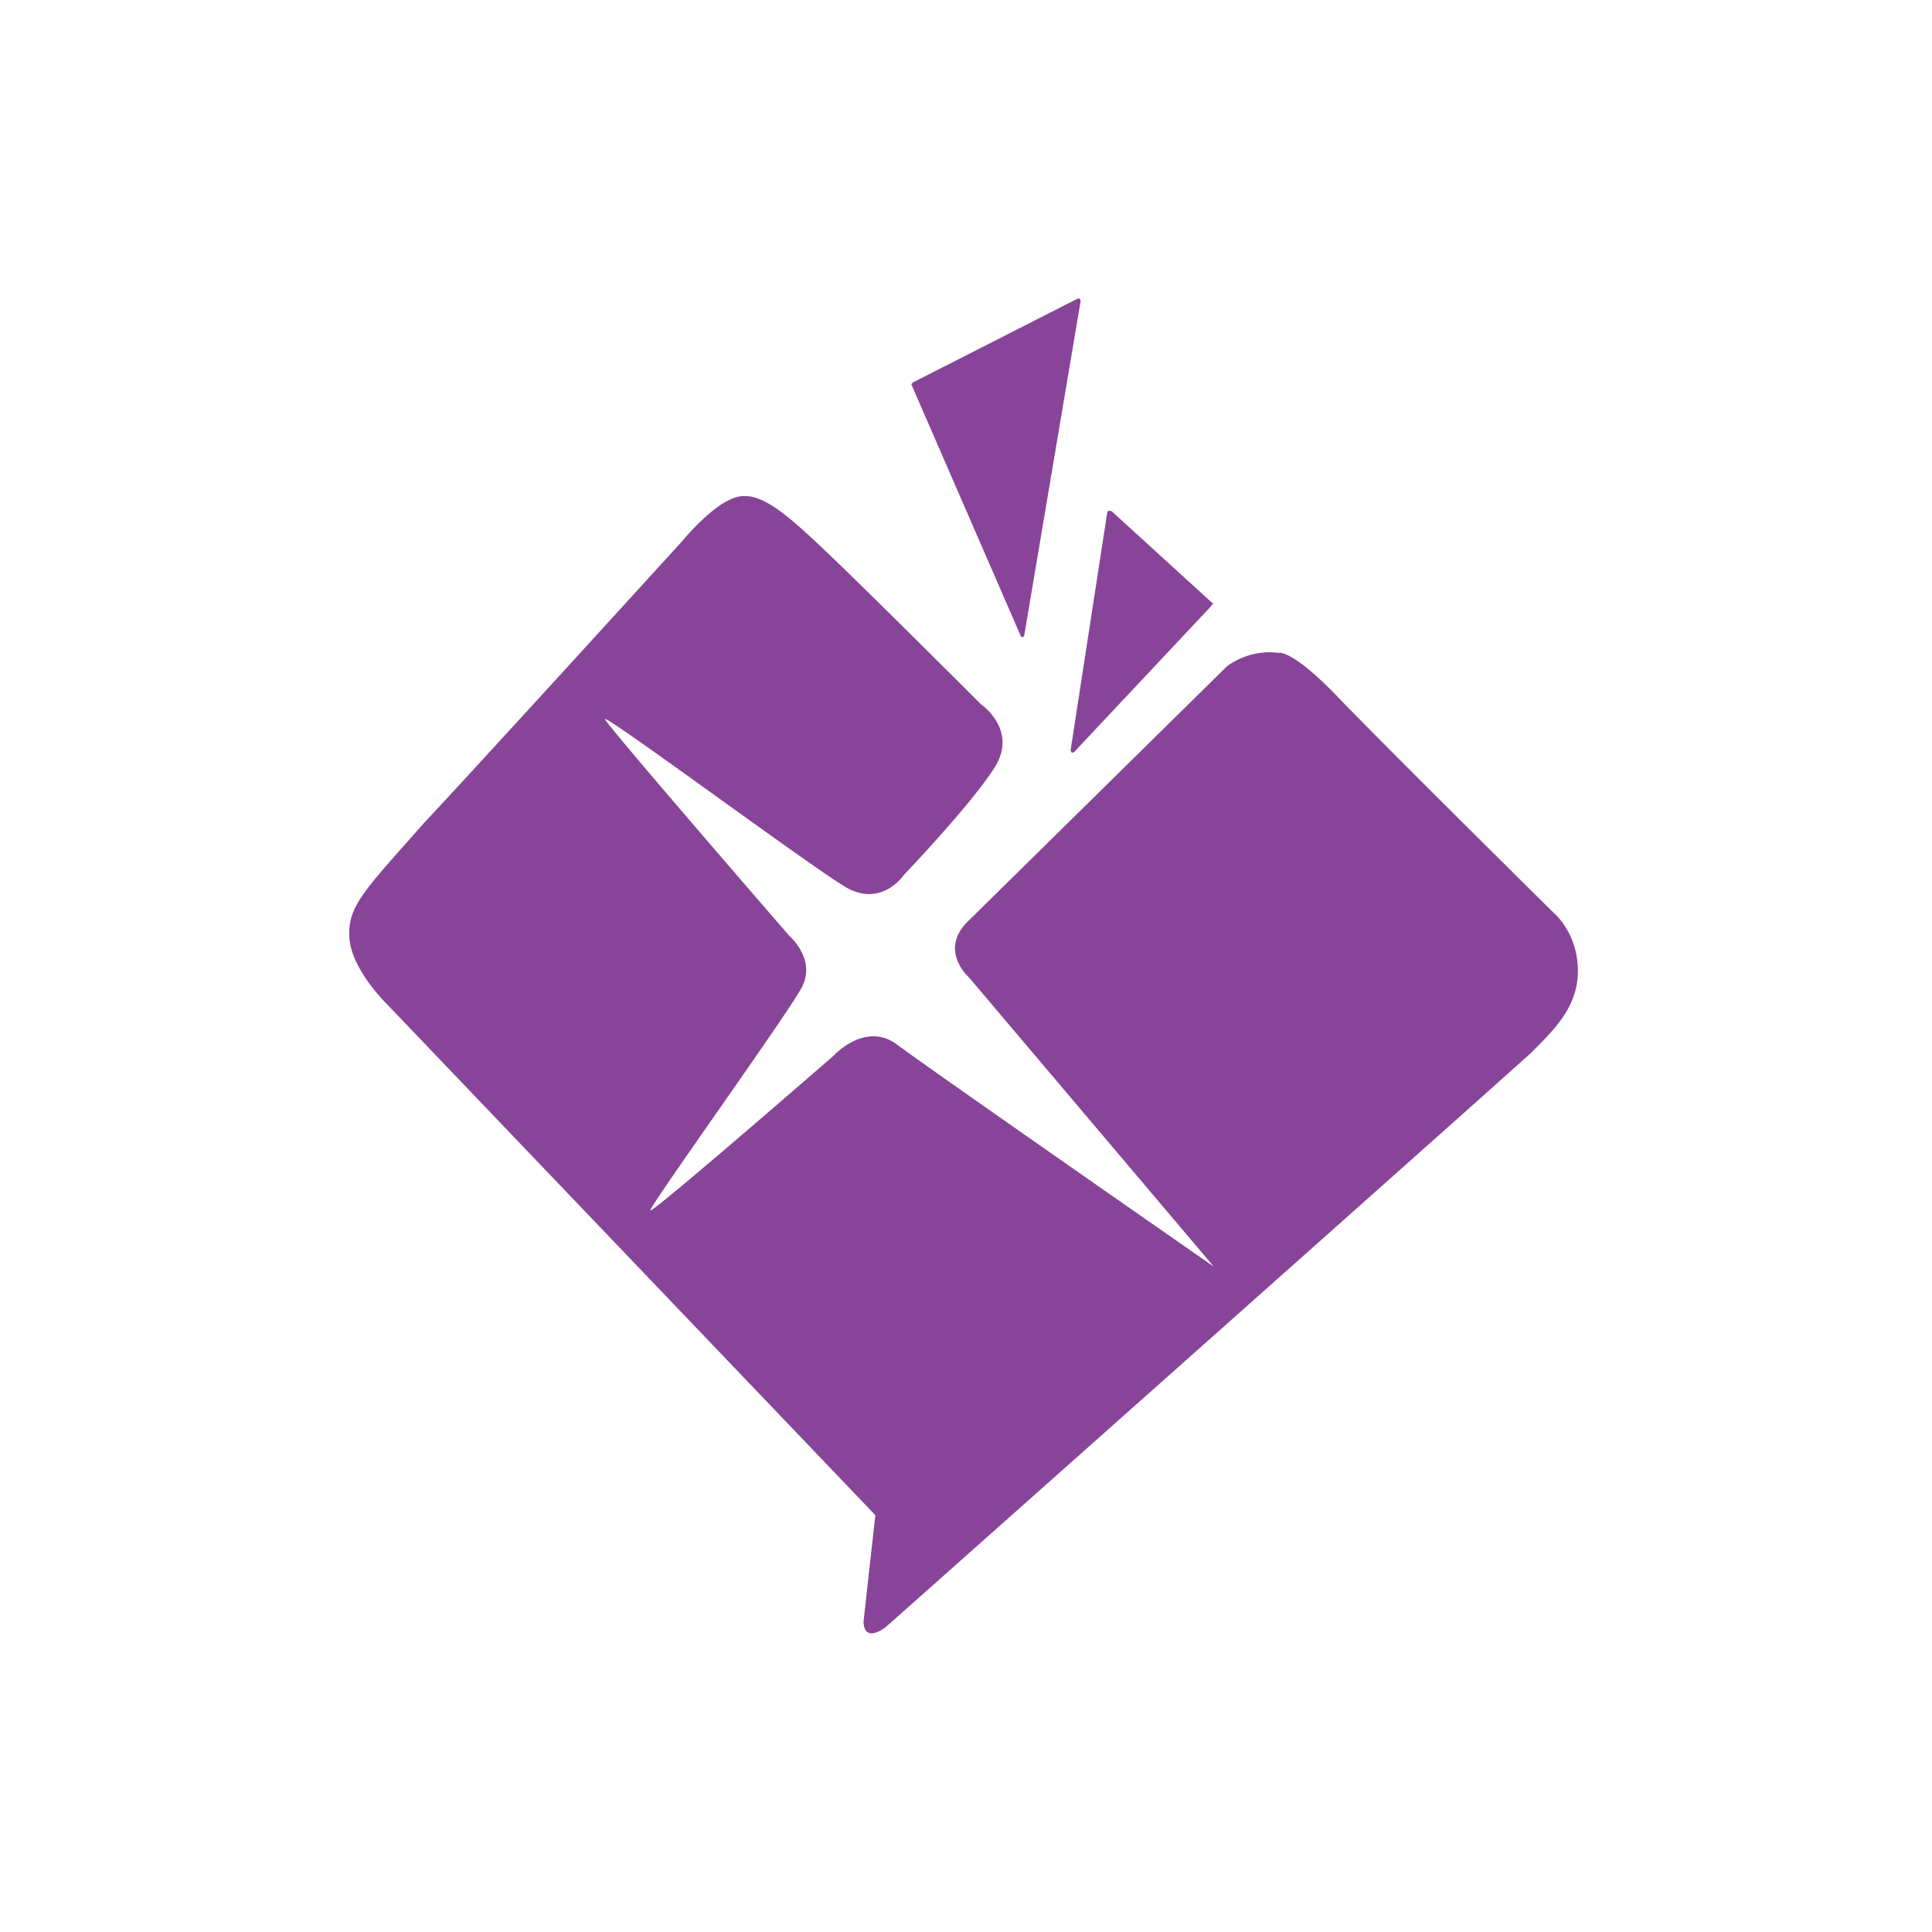 <?xml version="1.0" encoding="UTF-8"?>
<svg fill="none" version="1.1" viewBox="0 0 160 160" xml:space="preserve" xmlns="http://www.w3.org/2000/svg"><path d="m89.243 24.732-13.647 6.944c-0.082 0.081-0.164 0.165-0.082 0.247l8.988 20.673c0 0.082 0.081 0.163 0.163 0.163a0.176 0.176 0 0 0 0.163-0.163l4.658-27.62c0-0.081-4.99e-4 -0.162-0.082-0.245h-0.002zm-27.447 16.35c-0.253-0.011-0.501 0.013-0.746 0.074-1.961 0.49-4.495 3.596-4.495 3.596s-17.566 19.284-21.407 23.369l-1.149 1.295c-4.117 4.63-5.212 5.859-5.061 8.264 0.163 2.615 3.104 5.476 3.104 5.476l40.451 42.326-0.981 8.828c0.081 1.879 1.878 0.408 1.878 0.408s51.318-45.597 53.442-47.558c2.042-2.042 3.923-3.921 3.84-6.944-0.081-3.024-1.962-4.579-1.962-4.579s-14.053-13.889-17.895-17.892c-3.84-4.004-4.903-3.677-4.903-3.677-2.615-0.328-4.33 1.142-4.33 1.142l-21.328 21.001c-2.616 2.453 0 4.742 0 4.742l20.265 23.942s-23.616-16.425-26.231-18.387c-2.615-1.961-5.229 0.9-5.229 0.9s-15.119 13.155-15.201 12.829c-0.039-0.16 2.606-3.946 5.484-8.072 3.043-4.36 6.347-9.096 7.019-10.315 1.308-2.369-0.979-4.33-0.979-4.33s-15.446-17.813-15.283-17.976c0.124-0.124 4.518 3.029 9.199 6.393v0.002h0.002c4.549 3.268 9.369 6.733 10.818 7.578 2.943 1.635 4.74-1.063 4.74-1.063s5.558-5.802 7.518-8.907c1.963-3.105-1.142-5.229-1.142-5.229s-8.91-8.907-12.505-12.339c-3.147-3.004-5.165-4.818-6.935-4.896zm30.061 1.216c-0.082 0-0.163 0.082-0.163 0.163l-3.022 19.612c0 0.082 4.98e-4 0.162 0.082 0.245h0.082c0.081 0 0.081 7.29e-4 0.163-0.082l11.277-12.011c0 1e-6 0.082-0.083 0.082-0.166 0.163 0 0.163-0.082 0.082-0.082l-8.333-7.599h-0.002c-0.082-0.081-0.164-0.082-0.245-0.082z" fill="#849" stroke-width="1.228"/></svg>
